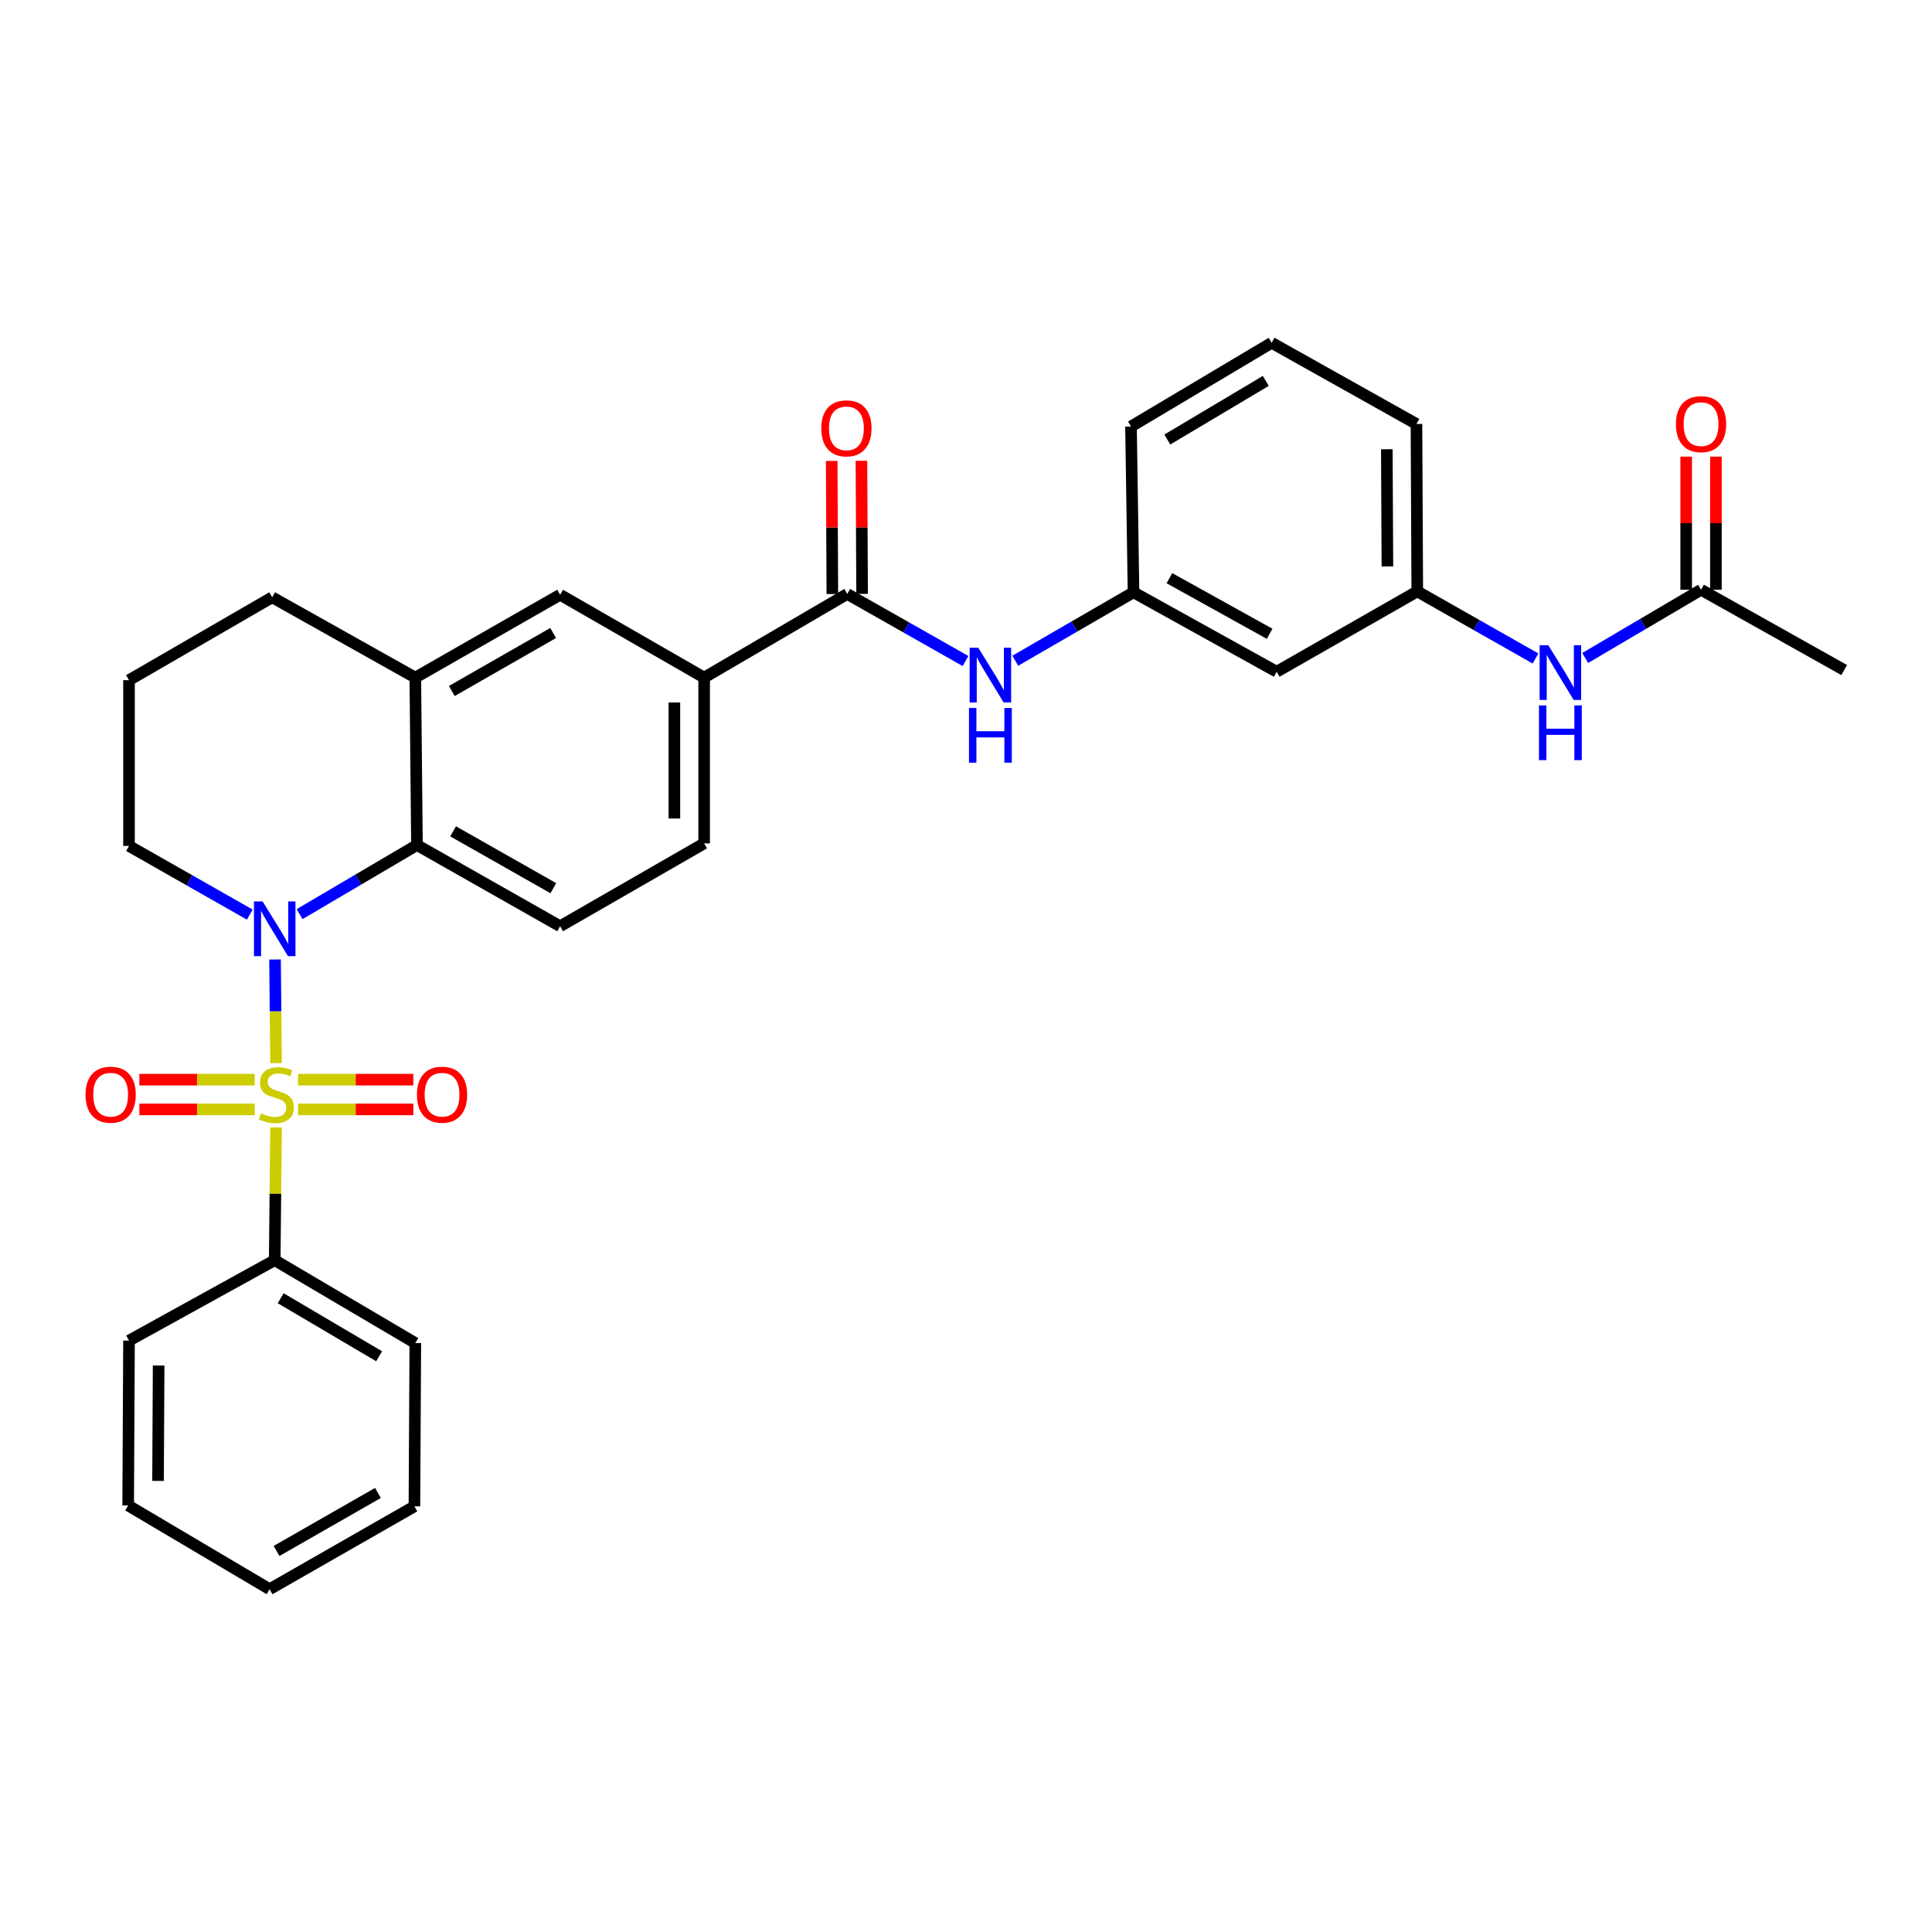 <?xml version='1.0' encoding='iso-8859-1'?>
<svg version='1.1' baseProfile='full'
              xmlns='http://www.w3.org/2000/svg'
                      xmlns:rdkit='http://www.rdkit.org/xml'
                      xmlns:xlink='http://www.w3.org/1999/xlink'
                  xml:space='preserve'
width='1000px' height='1000px' viewBox='0 0 1000 1000'>
<!-- END OF HEADER -->
<rect style='opacity:1.0;fill:#FFFFFF;stroke:none' width='1000' height='1000' x='0' y='0'> </rect>
<path class='bond-0' d='M 142.891,550.263 L 142.621,523.448' style='fill:none;fill-rule:evenodd;stroke:#CCCC00;stroke-width:6px;stroke-linecap:butt;stroke-linejoin:miter;stroke-opacity:1' />
<path class='bond-0' d='M 142.621,523.448 L 142.351,496.634' style='fill:none;fill-rule:evenodd;stroke:#0000FF;stroke-width:6px;stroke-linecap:butt;stroke-linejoin:miter;stroke-opacity:1' />
<path class='bond-6' d='M 131.83,558.829 L 101.982,558.829' style='fill:none;fill-rule:evenodd;stroke:#CCCC00;stroke-width:6px;stroke-linecap:butt;stroke-linejoin:miter;stroke-opacity:1' />
<path class='bond-6' d='M 101.982,558.829 L 72.135,558.829' style='fill:none;fill-rule:evenodd;stroke:#FF0000;stroke-width:6px;stroke-linecap:butt;stroke-linejoin:miter;stroke-opacity:1' />
<path class='bond-6' d='M 131.83,574.227 L 101.982,574.227' style='fill:none;fill-rule:evenodd;stroke:#CCCC00;stroke-width:6px;stroke-linecap:butt;stroke-linejoin:miter;stroke-opacity:1' />
<path class='bond-6' d='M 101.982,574.227 L 72.135,574.227' style='fill:none;fill-rule:evenodd;stroke:#FF0000;stroke-width:6px;stroke-linecap:butt;stroke-linejoin:miter;stroke-opacity:1' />
<path class='bond-7' d='M 154.278,574.227 L 184.11,574.227' style='fill:none;fill-rule:evenodd;stroke:#CCCC00;stroke-width:6px;stroke-linecap:butt;stroke-linejoin:miter;stroke-opacity:1' />
<path class='bond-7' d='M 184.11,574.227 L 213.941,574.227' style='fill:none;fill-rule:evenodd;stroke:#FF0000;stroke-width:6px;stroke-linecap:butt;stroke-linejoin:miter;stroke-opacity:1' />
<path class='bond-7' d='M 154.278,558.829 L 184.11,558.829' style='fill:none;fill-rule:evenodd;stroke:#CCCC00;stroke-width:6px;stroke-linecap:butt;stroke-linejoin:miter;stroke-opacity:1' />
<path class='bond-7' d='M 184.11,558.829 L 213.941,558.829' style='fill:none;fill-rule:evenodd;stroke:#FF0000;stroke-width:6px;stroke-linecap:butt;stroke-linejoin:miter;stroke-opacity:1' />
<path class='bond-8' d='M 142.883,583.551 L 142.537,617.91' style='fill:none;fill-rule:evenodd;stroke:#CCCC00;stroke-width:6px;stroke-linecap:butt;stroke-linejoin:miter;stroke-opacity:1' />
<path class='bond-8' d='M 142.537,617.91 L 142.191,652.269' style='fill:none;fill-rule:evenodd;stroke:#000000;stroke-width:6px;stroke-linecap:butt;stroke-linejoin:miter;stroke-opacity:1' />
<path class='bond-1' d='M 155.067,473.155 L 185.443,455.273' style='fill:none;fill-rule:evenodd;stroke:#0000FF;stroke-width:6px;stroke-linecap:butt;stroke-linejoin:miter;stroke-opacity:1' />
<path class='bond-1' d='M 185.443,455.273 L 215.819,437.39' style='fill:none;fill-rule:evenodd;stroke:#000000;stroke-width:6px;stroke-linecap:butt;stroke-linejoin:miter;stroke-opacity:1' />
<path class='bond-19' d='M 129.282,473.395 L 98.028,455.624' style='fill:none;fill-rule:evenodd;stroke:#0000FF;stroke-width:6px;stroke-linecap:butt;stroke-linejoin:miter;stroke-opacity:1' />
<path class='bond-19' d='M 98.028,455.624 L 66.775,437.852' style='fill:none;fill-rule:evenodd;stroke:#000000;stroke-width:6px;stroke-linecap:butt;stroke-linejoin:miter;stroke-opacity:1' />
<path class='bond-3' d='M 215.819,437.39 L 214.963,350.725' style='fill:none;fill-rule:evenodd;stroke:#000000;stroke-width:6px;stroke-linecap:butt;stroke-linejoin:miter;stroke-opacity:1' />
<path class='bond-10' d='M 215.819,437.39 L 289.917,479.418' style='fill:none;fill-rule:evenodd;stroke:#000000;stroke-width:6px;stroke-linecap:butt;stroke-linejoin:miter;stroke-opacity:1' />
<path class='bond-10' d='M 234.53,430.301 L 286.399,459.72' style='fill:none;fill-rule:evenodd;stroke:#000000;stroke-width:6px;stroke-linecap:butt;stroke-linejoin:miter;stroke-opacity:1' />
<path class='bond-2' d='M 438.525,307.423 L 364.461,350.725' style='fill:none;fill-rule:evenodd;stroke:#000000;stroke-width:6px;stroke-linecap:butt;stroke-linejoin:miter;stroke-opacity:1' />
<path class='bond-5' d='M 438.525,307.423 L 469.139,324.787' style='fill:none;fill-rule:evenodd;stroke:#000000;stroke-width:6px;stroke-linecap:butt;stroke-linejoin:miter;stroke-opacity:1' />
<path class='bond-5' d='M 469.139,324.787 L 499.754,342.151' style='fill:none;fill-rule:evenodd;stroke:#0000FF;stroke-width:6px;stroke-linecap:butt;stroke-linejoin:miter;stroke-opacity:1' />
<path class='bond-14' d='M 446.224,307.384 L 446.052,272.94' style='fill:none;fill-rule:evenodd;stroke:#000000;stroke-width:6px;stroke-linecap:butt;stroke-linejoin:miter;stroke-opacity:1' />
<path class='bond-14' d='M 446.052,272.94 L 445.88,238.497' style='fill:none;fill-rule:evenodd;stroke:#FF0000;stroke-width:6px;stroke-linecap:butt;stroke-linejoin:miter;stroke-opacity:1' />
<path class='bond-14' d='M 430.826,307.461 L 430.654,273.017' style='fill:none;fill-rule:evenodd;stroke:#000000;stroke-width:6px;stroke-linecap:butt;stroke-linejoin:miter;stroke-opacity:1' />
<path class='bond-14' d='M 430.654,273.017 L 430.482,238.573' style='fill:none;fill-rule:evenodd;stroke:#FF0000;stroke-width:6px;stroke-linecap:butt;stroke-linejoin:miter;stroke-opacity:1' />
<path class='bond-9' d='M 214.963,350.725 L 289.917,307.842' style='fill:none;fill-rule:evenodd;stroke:#000000;stroke-width:6px;stroke-linecap:butt;stroke-linejoin:miter;stroke-opacity:1' />
<path class='bond-9' d='M 233.853,357.658 L 286.321,327.639' style='fill:none;fill-rule:evenodd;stroke:#000000;stroke-width:6px;stroke-linecap:butt;stroke-linejoin:miter;stroke-opacity:1' />
<path class='bond-32' d='M 214.963,350.725 L 140.873,309.159' style='fill:none;fill-rule:evenodd;stroke:#000000;stroke-width:6px;stroke-linecap:butt;stroke-linejoin:miter;stroke-opacity:1' />
<path class='bond-4' d='M 364.461,350.725 L 364.461,436.535' style='fill:none;fill-rule:evenodd;stroke:#000000;stroke-width:6px;stroke-linecap:butt;stroke-linejoin:miter;stroke-opacity:1' />
<path class='bond-4' d='M 349.063,363.597 L 349.063,423.663' style='fill:none;fill-rule:evenodd;stroke:#000000;stroke-width:6px;stroke-linecap:butt;stroke-linejoin:miter;stroke-opacity:1' />
<path class='bond-33' d='M 364.461,350.725 L 289.917,307.842' style='fill:none;fill-rule:evenodd;stroke:#000000;stroke-width:6px;stroke-linecap:butt;stroke-linejoin:miter;stroke-opacity:1' />
<path class='bond-13' d='M 525.503,341.995 L 556.104,324.281' style='fill:none;fill-rule:evenodd;stroke:#0000FF;stroke-width:6px;stroke-linecap:butt;stroke-linejoin:miter;stroke-opacity:1' />
<path class='bond-13' d='M 556.104,324.281 L 586.705,306.567' style='fill:none;fill-rule:evenodd;stroke:#000000;stroke-width:6px;stroke-linecap:butt;stroke-linejoin:miter;stroke-opacity:1' />
<path class='bond-26' d='M 142.191,652.269 L 214.963,695.169' style='fill:none;fill-rule:evenodd;stroke:#000000;stroke-width:6px;stroke-linecap:butt;stroke-linejoin:miter;stroke-opacity:1' />
<path class='bond-26' d='M 145.287,671.969 L 196.228,701.999' style='fill:none;fill-rule:evenodd;stroke:#000000;stroke-width:6px;stroke-linecap:butt;stroke-linejoin:miter;stroke-opacity:1' />
<path class='bond-27' d='M 142.191,652.269 L 66.775,693.895' style='fill:none;fill-rule:evenodd;stroke:#000000;stroke-width:6px;stroke-linecap:butt;stroke-linejoin:miter;stroke-opacity:1' />
<path class='bond-15' d='M 289.917,479.418 L 364.461,436.535' style='fill:none;fill-rule:evenodd;stroke:#000000;stroke-width:6px;stroke-linecap:butt;stroke-linejoin:miter;stroke-opacity:1' />
<path class='bond-11' d='M 880.464,305.25 L 850.483,322.907' style='fill:none;fill-rule:evenodd;stroke:#000000;stroke-width:6px;stroke-linecap:butt;stroke-linejoin:miter;stroke-opacity:1' />
<path class='bond-11' d='M 850.483,322.907 L 820.501,340.564' style='fill:none;fill-rule:evenodd;stroke:#0000FF;stroke-width:6px;stroke-linecap:butt;stroke-linejoin:miter;stroke-opacity:1' />
<path class='bond-18' d='M 888.163,305.25 L 888.163,270.802' style='fill:none;fill-rule:evenodd;stroke:#000000;stroke-width:6px;stroke-linecap:butt;stroke-linejoin:miter;stroke-opacity:1' />
<path class='bond-18' d='M 888.163,270.802 L 888.163,236.354' style='fill:none;fill-rule:evenodd;stroke:#FF0000;stroke-width:6px;stroke-linecap:butt;stroke-linejoin:miter;stroke-opacity:1' />
<path class='bond-18' d='M 872.765,305.25 L 872.765,270.802' style='fill:none;fill-rule:evenodd;stroke:#000000;stroke-width:6px;stroke-linecap:butt;stroke-linejoin:miter;stroke-opacity:1' />
<path class='bond-18' d='M 872.765,270.802 L 872.765,236.354' style='fill:none;fill-rule:evenodd;stroke:#FF0000;stroke-width:6px;stroke-linecap:butt;stroke-linejoin:miter;stroke-opacity:1' />
<path class='bond-23' d='M 880.464,305.25 L 954.545,346.816' style='fill:none;fill-rule:evenodd;stroke:#000000;stroke-width:6px;stroke-linecap:butt;stroke-linejoin:miter;stroke-opacity:1' />
<path class='bond-12' d='M 794.78,340.831 L 764.178,323.468' style='fill:none;fill-rule:evenodd;stroke:#0000FF;stroke-width:6px;stroke-linecap:butt;stroke-linejoin:miter;stroke-opacity:1' />
<path class='bond-12' d='M 764.178,323.468 L 733.576,306.105' style='fill:none;fill-rule:evenodd;stroke:#000000;stroke-width:6px;stroke-linecap:butt;stroke-linejoin:miter;stroke-opacity:1' />
<path class='bond-16' d='M 586.705,306.567 L 660.803,347.688' style='fill:none;fill-rule:evenodd;stroke:#000000;stroke-width:6px;stroke-linecap:butt;stroke-linejoin:miter;stroke-opacity:1' />
<path class='bond-16' d='M 605.291,299.272 L 657.16,328.056' style='fill:none;fill-rule:evenodd;stroke:#000000;stroke-width:6px;stroke-linecap:butt;stroke-linejoin:miter;stroke-opacity:1' />
<path class='bond-24' d='M 586.705,306.567 L 585.404,220.766' style='fill:none;fill-rule:evenodd;stroke:#000000;stroke-width:6px;stroke-linecap:butt;stroke-linejoin:miter;stroke-opacity:1' />
<path class='bond-17' d='M 660.803,347.688 L 733.576,306.105' style='fill:none;fill-rule:evenodd;stroke:#000000;stroke-width:6px;stroke-linecap:butt;stroke-linejoin:miter;stroke-opacity:1' />
<path class='bond-34' d='M 733.576,306.105 L 733.157,219.449' style='fill:none;fill-rule:evenodd;stroke:#000000;stroke-width:6px;stroke-linecap:butt;stroke-linejoin:miter;stroke-opacity:1' />
<path class='bond-34' d='M 718.115,293.181 L 717.822,232.522' style='fill:none;fill-rule:evenodd;stroke:#000000;stroke-width:6px;stroke-linecap:butt;stroke-linejoin:miter;stroke-opacity:1' />
<path class='bond-21' d='M 66.775,437.852 L 66.775,352.051' style='fill:none;fill-rule:evenodd;stroke:#000000;stroke-width:6px;stroke-linecap:butt;stroke-linejoin:miter;stroke-opacity:1' />
<path class='bond-20' d='M 140.873,309.159 L 66.775,352.051' style='fill:none;fill-rule:evenodd;stroke:#000000;stroke-width:6px;stroke-linecap:butt;stroke-linejoin:miter;stroke-opacity:1' />
<path class='bond-22' d='M 658.211,177.429 L 585.404,220.766' style='fill:none;fill-rule:evenodd;stroke:#000000;stroke-width:6px;stroke-linecap:butt;stroke-linejoin:miter;stroke-opacity:1' />
<path class='bond-22' d='M 655.166,197.161 L 604.201,227.497' style='fill:none;fill-rule:evenodd;stroke:#000000;stroke-width:6px;stroke-linecap:butt;stroke-linejoin:miter;stroke-opacity:1' />
<path class='bond-25' d='M 658.211,177.429 L 733.157,219.449' style='fill:none;fill-rule:evenodd;stroke:#000000;stroke-width:6px;stroke-linecap:butt;stroke-linejoin:miter;stroke-opacity:1' />
<path class='bond-29' d='M 214.963,695.169 L 214.501,779.687' style='fill:none;fill-rule:evenodd;stroke:#000000;stroke-width:6px;stroke-linecap:butt;stroke-linejoin:miter;stroke-opacity:1' />
<path class='bond-28' d='M 66.775,693.895 L 66.338,779.234' style='fill:none;fill-rule:evenodd;stroke:#000000;stroke-width:6px;stroke-linecap:butt;stroke-linejoin:miter;stroke-opacity:1' />
<path class='bond-28' d='M 82.107,706.774 L 81.802,766.512' style='fill:none;fill-rule:evenodd;stroke:#000000;stroke-width:6px;stroke-linecap:butt;stroke-linejoin:miter;stroke-opacity:1' />
<path class='bond-30' d='M 66.338,779.234 L 139.547,822.571' style='fill:none;fill-rule:evenodd;stroke:#000000;stroke-width:6px;stroke-linecap:butt;stroke-linejoin:miter;stroke-opacity:1' />
<path class='bond-31' d='M 214.501,779.687 L 139.547,822.571' style='fill:none;fill-rule:evenodd;stroke:#000000;stroke-width:6px;stroke-linecap:butt;stroke-linejoin:miter;stroke-opacity:1' />
<path class='bond-31' d='M 195.612,772.755 L 143.144,802.773' style='fill:none;fill-rule:evenodd;stroke:#000000;stroke-width:6px;stroke-linecap:butt;stroke-linejoin:miter;stroke-opacity:1' />
<path  class='atom-0' d='M 135.055 576.248
Q 135.375 576.368, 136.695 576.928
Q 138.015 577.488, 139.455 577.848
Q 140.935 578.168, 142.375 578.168
Q 145.055 578.168, 146.615 576.888
Q 148.175 575.568, 148.175 573.288
Q 148.175 571.728, 147.375 570.768
Q 146.615 569.808, 145.415 569.288
Q 144.215 568.768, 142.215 568.168
Q 139.695 567.408, 138.175 566.688
Q 136.695 565.968, 135.615 564.448
Q 134.575 562.928, 134.575 560.368
Q 134.575 556.808, 136.975 554.608
Q 139.415 552.408, 144.215 552.408
Q 147.495 552.408, 151.215 553.968
L 150.295 557.048
Q 146.895 555.648, 144.335 555.648
Q 141.575 555.648, 140.055 556.808
Q 138.535 557.928, 138.575 559.888
Q 138.575 561.408, 139.335 562.328
Q 140.135 563.248, 141.255 563.768
Q 142.415 564.288, 144.335 564.888
Q 146.895 565.688, 148.415 566.488
Q 149.935 567.288, 151.015 568.928
Q 152.135 570.528, 152.135 573.288
Q 152.135 577.208, 149.495 579.328
Q 146.895 581.408, 142.535 581.408
Q 140.015 581.408, 138.095 580.848
Q 136.215 580.328, 133.975 579.408
L 135.055 576.248
' fill='#CCCC00'/>
<path  class='atom-1' d='M 135.931 466.575
L 145.211 481.575
Q 146.131 483.055, 147.611 485.735
Q 149.091 488.415, 149.171 488.575
L 149.171 466.575
L 152.931 466.575
L 152.931 494.895
L 149.051 494.895
L 139.091 478.495
Q 137.931 476.575, 136.691 474.375
Q 135.491 472.175, 135.131 471.495
L 135.131 494.895
L 131.451 494.895
L 131.451 466.575
L 135.931 466.575
' fill='#0000FF'/>
<path  class='atom-6' d='M 506.363 335.29
L 515.643 350.29
Q 516.563 351.77, 518.043 354.45
Q 519.523 357.13, 519.603 357.29
L 519.603 335.29
L 523.363 335.29
L 523.363 363.61
L 519.483 363.61
L 509.523 347.21
Q 508.363 345.29, 507.123 343.09
Q 505.923 340.89, 505.563 340.21
L 505.563 363.61
L 501.883 363.61
L 501.883 335.29
L 506.363 335.29
' fill='#0000FF'/>
<path  class='atom-6' d='M 501.543 366.442
L 505.383 366.442
L 505.383 378.482
L 519.863 378.482
L 519.863 366.442
L 523.703 366.442
L 523.703 394.762
L 519.863 394.762
L 519.863 381.682
L 505.383 381.682
L 505.383 394.762
L 501.543 394.762
L 501.543 366.442
' fill='#0000FF'/>
<path  class='atom-7' d='M 44.271 566.608
Q 44.271 559.808, 47.631 556.008
Q 50.991 552.208, 57.271 552.208
Q 63.551 552.208, 66.911 556.008
Q 70.271 559.808, 70.271 566.608
Q 70.271 573.488, 66.871 577.408
Q 63.471 581.288, 57.271 581.288
Q 51.031 581.288, 47.631 577.408
Q 44.271 573.528, 44.271 566.608
M 57.271 578.088
Q 61.591 578.088, 63.911 575.208
Q 66.271 572.288, 66.271 566.608
Q 66.271 561.048, 63.911 558.248
Q 61.591 555.408, 57.271 555.408
Q 52.951 555.408, 50.591 558.208
Q 48.271 561.008, 48.271 566.608
Q 48.271 572.328, 50.591 575.208
Q 52.951 578.088, 57.271 578.088
' fill='#FF0000'/>
<path  class='atom-8' d='M 215.804 566.608
Q 215.804 559.808, 219.164 556.008
Q 222.524 552.208, 228.804 552.208
Q 235.084 552.208, 238.444 556.008
Q 241.804 559.808, 241.804 566.608
Q 241.804 573.488, 238.404 577.408
Q 235.004 581.288, 228.804 581.288
Q 222.564 581.288, 219.164 577.408
Q 215.804 573.528, 215.804 566.608
M 228.804 578.088
Q 233.124 578.088, 235.444 575.208
Q 237.804 572.288, 237.804 566.608
Q 237.804 561.048, 235.444 558.248
Q 233.124 555.408, 228.804 555.408
Q 224.484 555.408, 222.124 558.208
Q 219.804 561.008, 219.804 566.608
Q 219.804 572.328, 222.124 575.208
Q 224.484 578.088, 228.804 578.088
' fill='#FF0000'/>
<path  class='atom-13' d='M 801.389 333.973
L 810.669 348.973
Q 811.589 350.453, 813.069 353.133
Q 814.549 355.813, 814.629 355.973
L 814.629 333.973
L 818.389 333.973
L 818.389 362.293
L 814.509 362.293
L 804.549 345.893
Q 803.389 343.973, 802.149 341.773
Q 800.949 339.573, 800.589 338.893
L 800.589 362.293
L 796.909 362.293
L 796.909 333.973
L 801.389 333.973
' fill='#0000FF'/>
<path  class='atom-13' d='M 796.569 365.125
L 800.409 365.125
L 800.409 377.165
L 814.889 377.165
L 814.889 365.125
L 818.729 365.125
L 818.729 393.445
L 814.889 393.445
L 814.889 380.365
L 800.409 380.365
L 800.409 393.445
L 796.569 393.445
L 796.569 365.125
' fill='#0000FF'/>
<path  class='atom-15' d='M 425.097 221.71
Q 425.097 214.91, 428.457 211.11
Q 431.817 207.31, 438.097 207.31
Q 444.377 207.31, 447.737 211.11
Q 451.097 214.91, 451.097 221.71
Q 451.097 228.59, 447.697 232.51
Q 444.297 236.39, 438.097 236.39
Q 431.857 236.39, 428.457 232.51
Q 425.097 228.63, 425.097 221.71
M 438.097 233.19
Q 442.417 233.19, 444.737 230.31
Q 447.097 227.39, 447.097 221.71
Q 447.097 216.15, 444.737 213.35
Q 442.417 210.51, 438.097 210.51
Q 433.777 210.51, 431.417 213.31
Q 429.097 216.11, 429.097 221.71
Q 429.097 227.43, 431.417 230.31
Q 433.777 233.19, 438.097 233.19
' fill='#FF0000'/>
<path  class='atom-19' d='M 867.464 219.529
Q 867.464 212.729, 870.824 208.929
Q 874.184 205.129, 880.464 205.129
Q 886.744 205.129, 890.104 208.929
Q 893.464 212.729, 893.464 219.529
Q 893.464 226.409, 890.064 230.329
Q 886.664 234.209, 880.464 234.209
Q 874.224 234.209, 870.824 230.329
Q 867.464 226.449, 867.464 219.529
M 880.464 231.009
Q 884.784 231.009, 887.104 228.129
Q 889.464 225.209, 889.464 219.529
Q 889.464 213.969, 887.104 211.169
Q 884.784 208.329, 880.464 208.329
Q 876.144 208.329, 873.784 211.129
Q 871.464 213.929, 871.464 219.529
Q 871.464 225.249, 873.784 228.129
Q 876.144 231.009, 880.464 231.009
' fill='#FF0000'/>
</svg>
